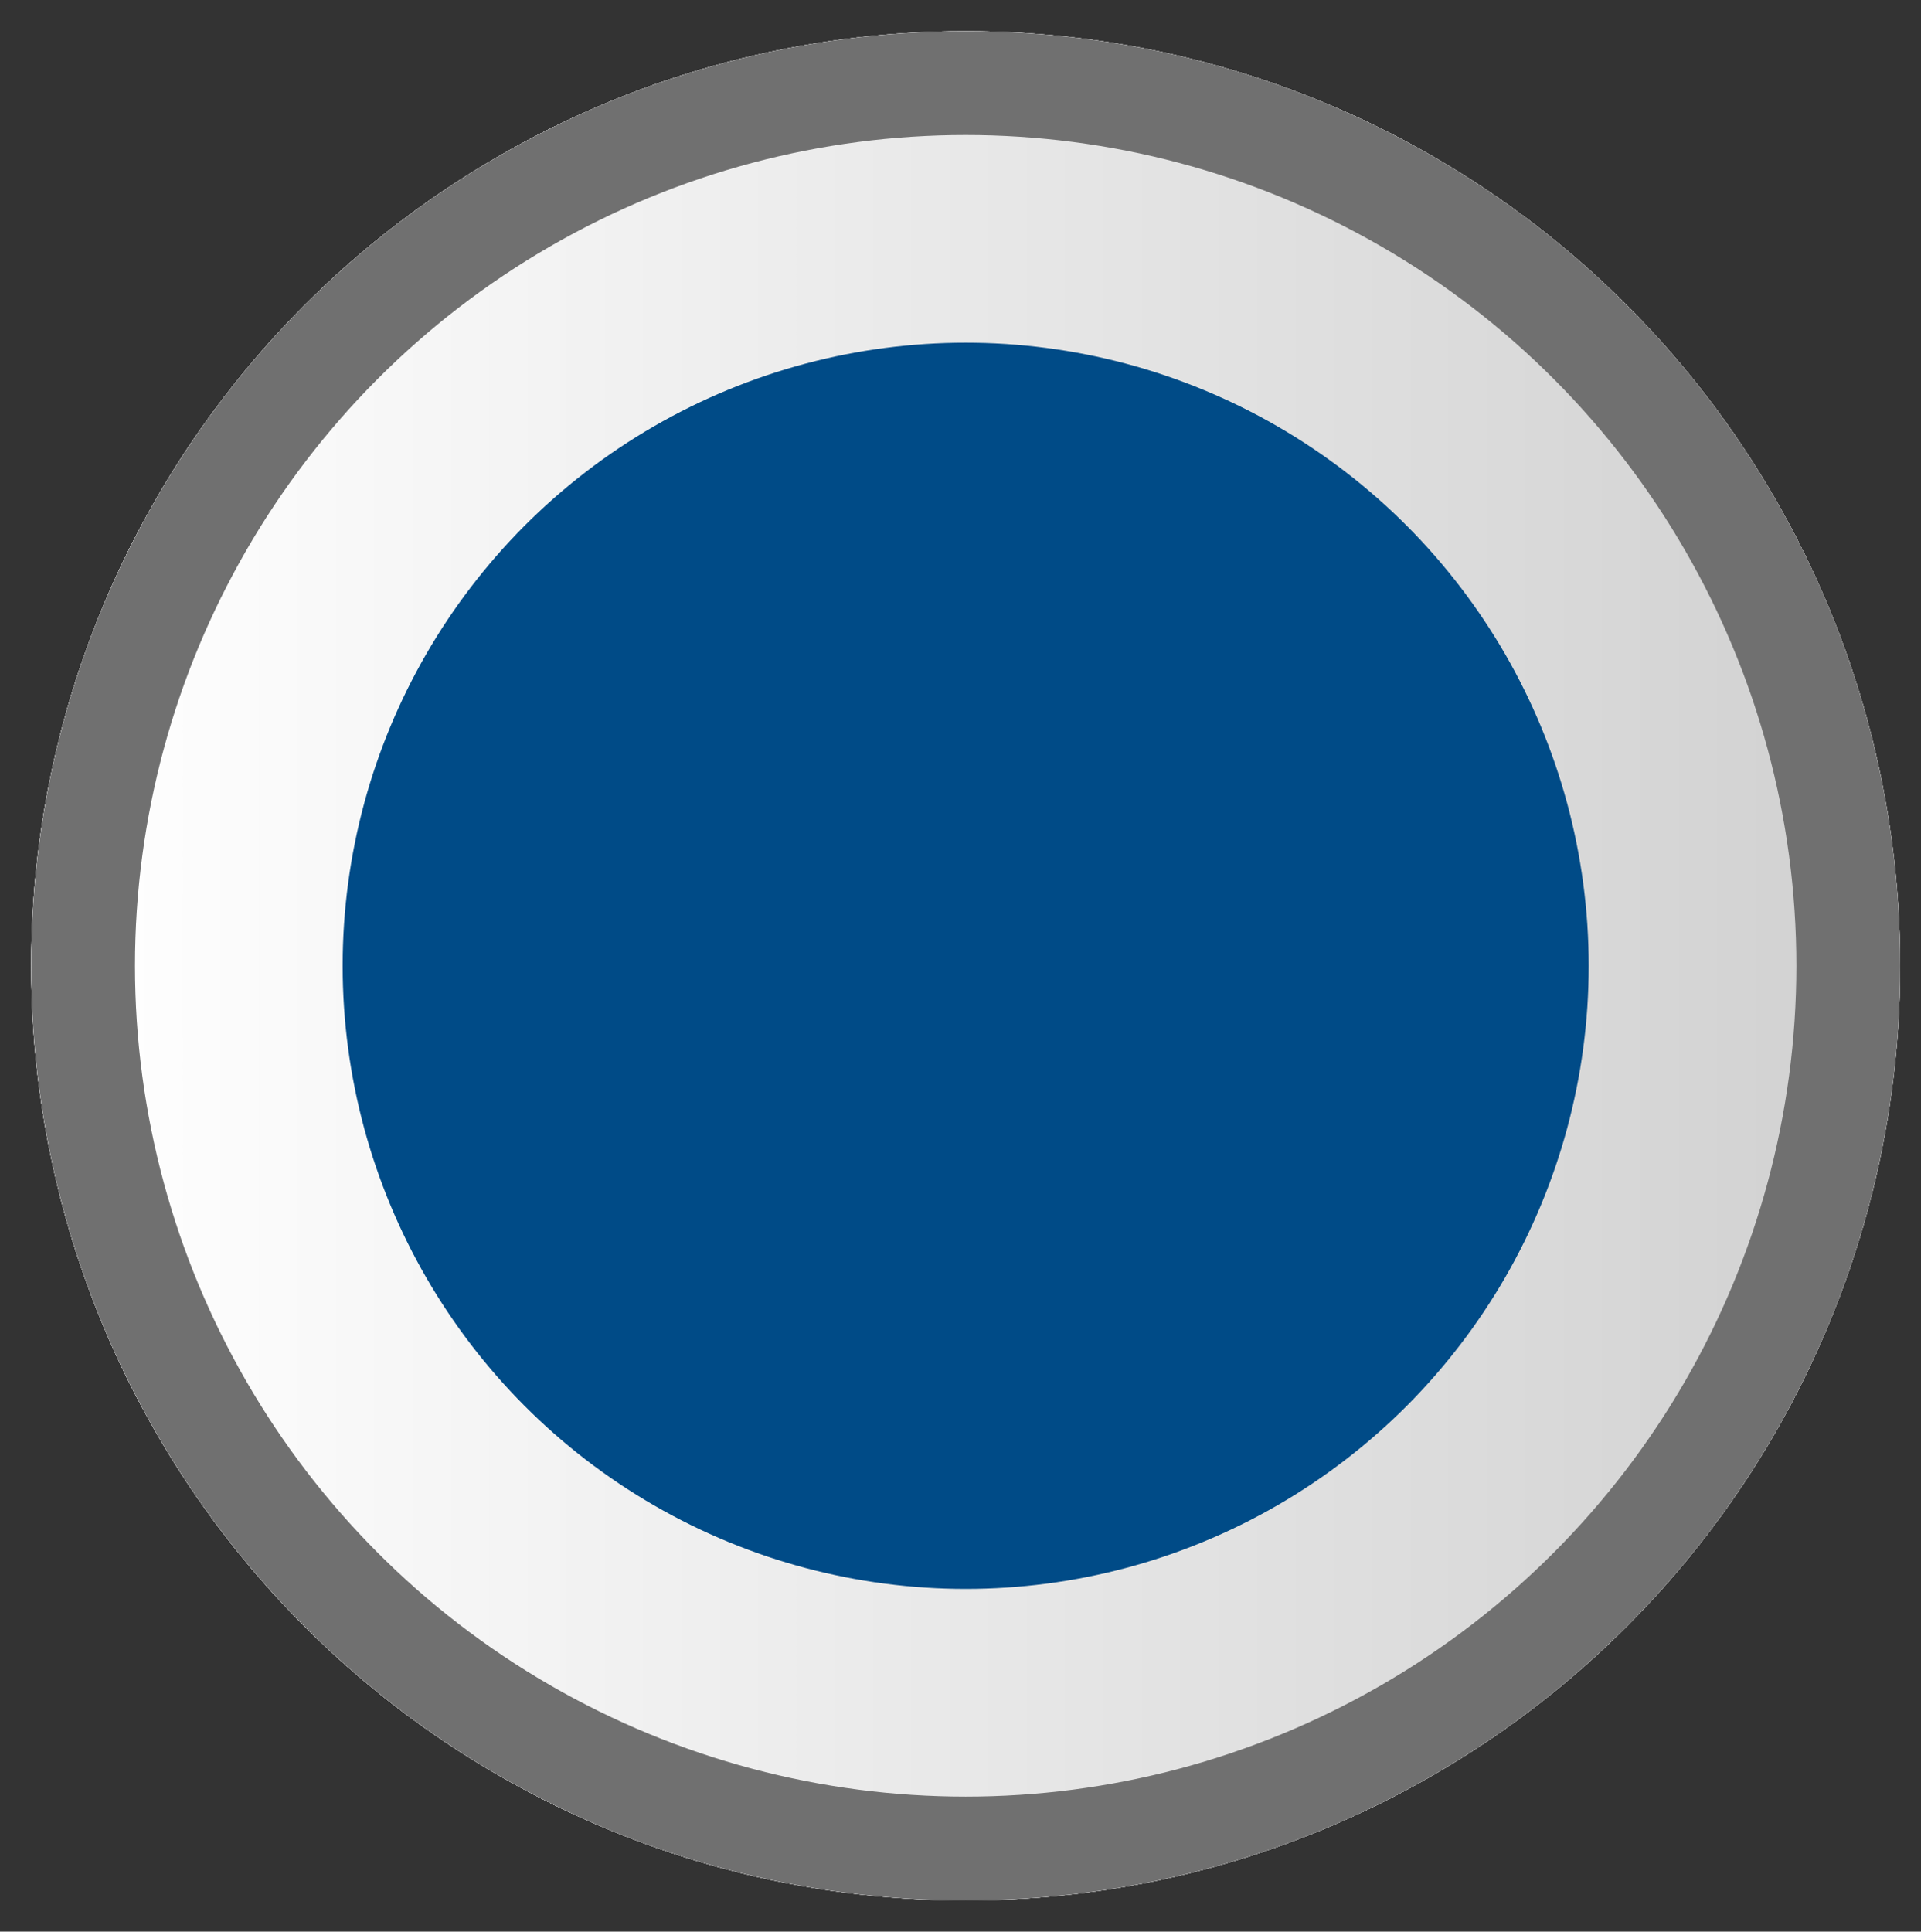 <?xml version="1.0" encoding="utf-8"?>
<!-- Generator: Adobe Illustrator 27.9.0, SVG Export Plug-In . SVG Version: 6.00 Build 0)  -->
<svg version="1.1" id="Layer_1" xmlns="http://www.w3.org/2000/svg" xmlns:xlink="http://www.w3.org/1999/xlink" x="0px" y="0px"
	 viewBox="0 0 18.5 18.6" style="enable-background:new 0 0 18.5 18.6;" xml:space="preserve">
<rect x="0" y="0" width="18.5" height="18.6" fill="#333333" stroke="none"/>
<style type="text/css">
	.st0{fill:url(#Ellipse_1108-2_00000059305396999159631130000016863040501907699080_);}
	.st1{fill:url(#Ellipse_1108-3_00000175308184719814732020000008815628923217613192_);}
	.st2{fill:url(#SVGID_1_);}
	.st3{fill:url(#SVGID_00000159443560076615451420000001042457675322597263_);stroke:#707070;}
	.st4{fill:#004B87;}
</style>
<g>
	
		<linearGradient id="Ellipse_1108-2_00000043417625993336351220000012999731606916508602_" gradientUnits="userSpaceOnUse" x1="0.333" y1="9.315" x2="18.333" y2="9.315">
		<stop  offset="0" style="stop-color:#FFFFFF"/>
		<stop  offset="1" style="stop-color:#D1D1D1"/>
	</linearGradient>
	
		<circle id="Ellipse_1108-2" style="fill:url(#Ellipse_1108-2_00000043417625993336351220000012999731606916508602_);" cx="9.3" cy="9.3" r="9"/>
	<g transform="matrix(1, 0, 0, 1, 0, 0)">
		
			<linearGradient id="Ellipse_1108-3_00000054228005263833588430000009158253228401830566_" gradientUnits="userSpaceOnUse" x1="0.373" y1="9.332" x2="18.373" y2="9.332" gradientTransform="matrix(0.695 -0.719 0.719 0.695 -3.891 9.572)">
			<stop  offset="0" style="stop-color:#FFFFFF"/>
			<stop  offset="1" style="stop-color:#D1D1D1"/>
		</linearGradient>
		
			<circle id="Ellipse_1108-3" style="fill:url(#Ellipse_1108-3_00000054228005263833588430000009158253228401830566_);" cx="9.3" cy="9.3" r="9"/>
	</g>
	<g id="Ellipse_1108-4">
		<linearGradient id="SVGID_1_" gradientUnits="userSpaceOnUse" x1="0.333" y1="9.315" x2="18.333" y2="9.315">
			<stop  offset="0" style="stop-color:#FFFFFF"/>
			<stop  offset="1" style="stop-color:#D1D1D1"/>
		</linearGradient>
		<circle class="st2" cx="9.3" cy="9.3" r="9"/>
		
			<linearGradient id="SVGID_00000094596531667385082310000014980621116572610723_" gradientUnits="userSpaceOnUse" x1="0.833" y1="9.315" x2="17.833" y2="9.315">
			<stop  offset="0" style="stop-color:#FFFFFF"/>
			<stop  offset="1" style="stop-color:#D1D1D1"/>
		</linearGradient>
		
			<circle style="fill:url(#SVGID_00000094596531667385082310000014980621116572610723_);stroke:#707070;" cx="9.3" cy="9.3" r="8.5"/>
	</g>
</g>
<circle id="Ellipse_1120" class="st4" cx="9.3" cy="9.3" r="6"/>
</svg>
